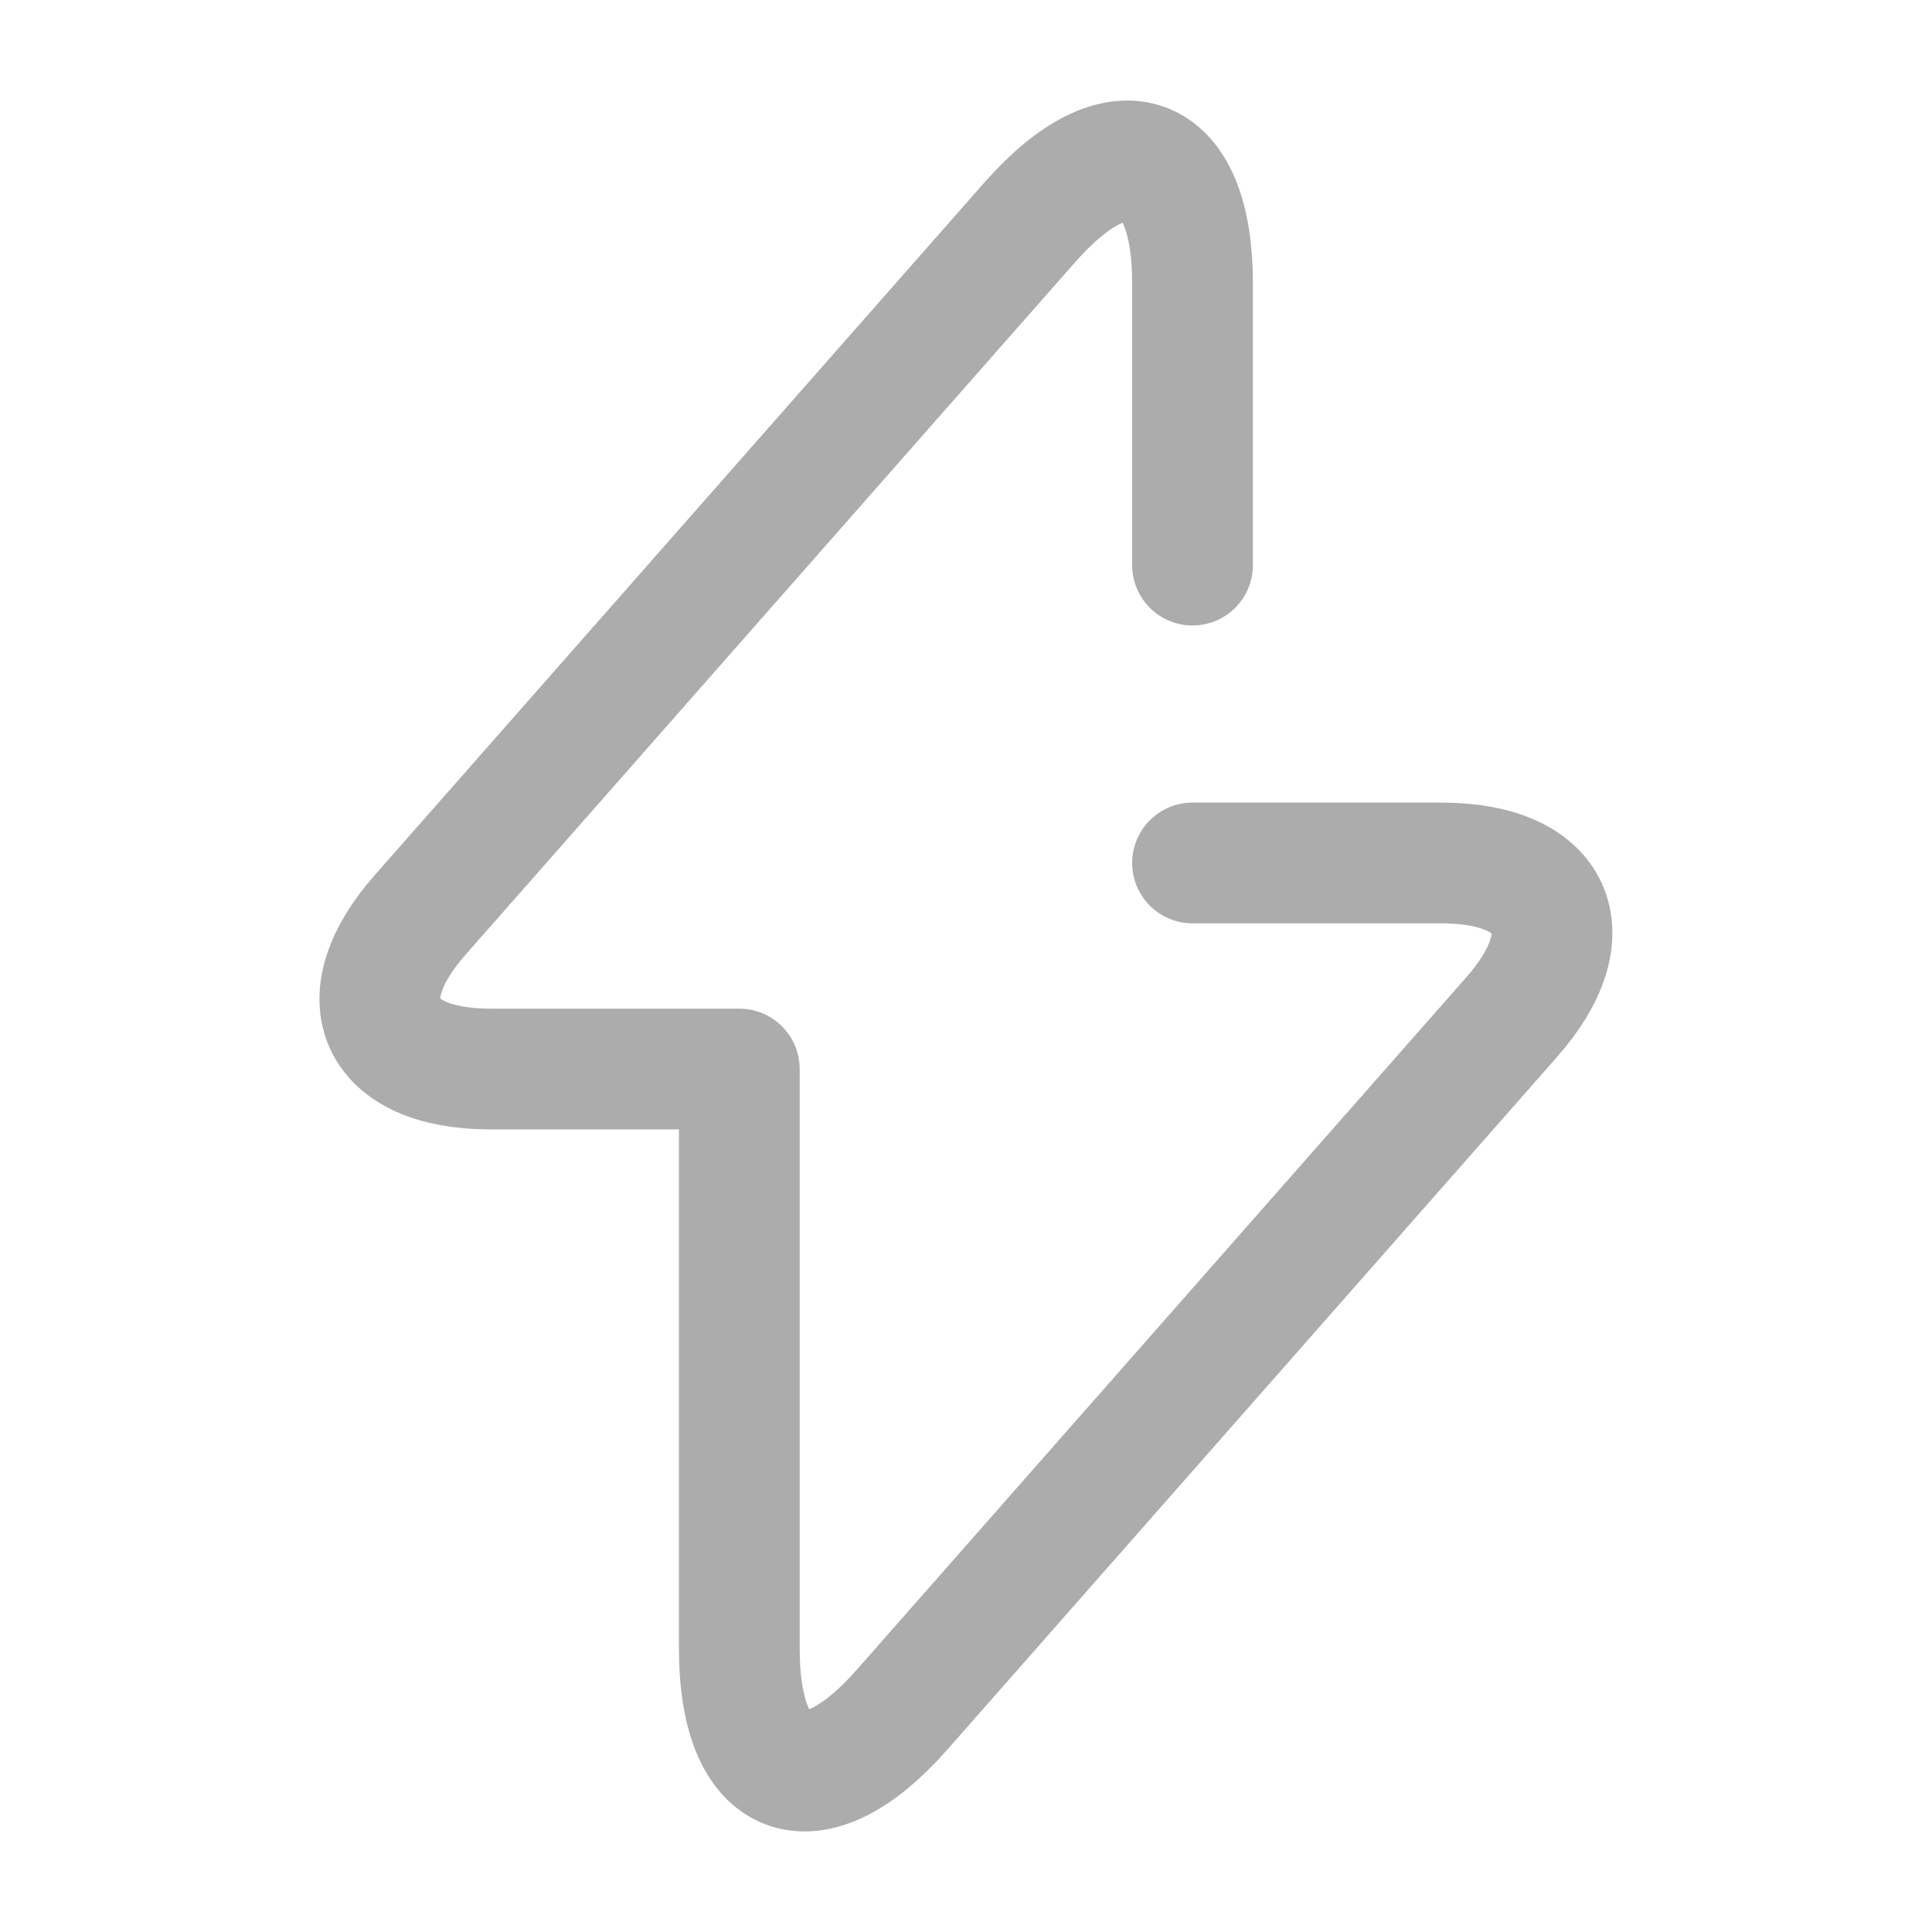 <svg width="24" height="24" viewBox="0 0 24 24" fill="none" xmlns="http://www.w3.org/2000/svg">
<g opacity="0.5">
<path d="M14.814 7.02V3.52C14.814 1.84 13.904 1.5 12.794 2.76L5.224 11.36C4.294 12.41 4.684 13.28 6.094 13.28H9.184V20.48C9.184 22.16 10.094 22.5 11.204 21.24L18.774 12.64C19.704 11.59 19.314 10.72 17.904 10.72H14.814" stroke="#595959" stroke-width="1.5" stroke-miterlimit="10" stroke-linecap="round" stroke-linejoin="round"/>
</g>
</svg>

